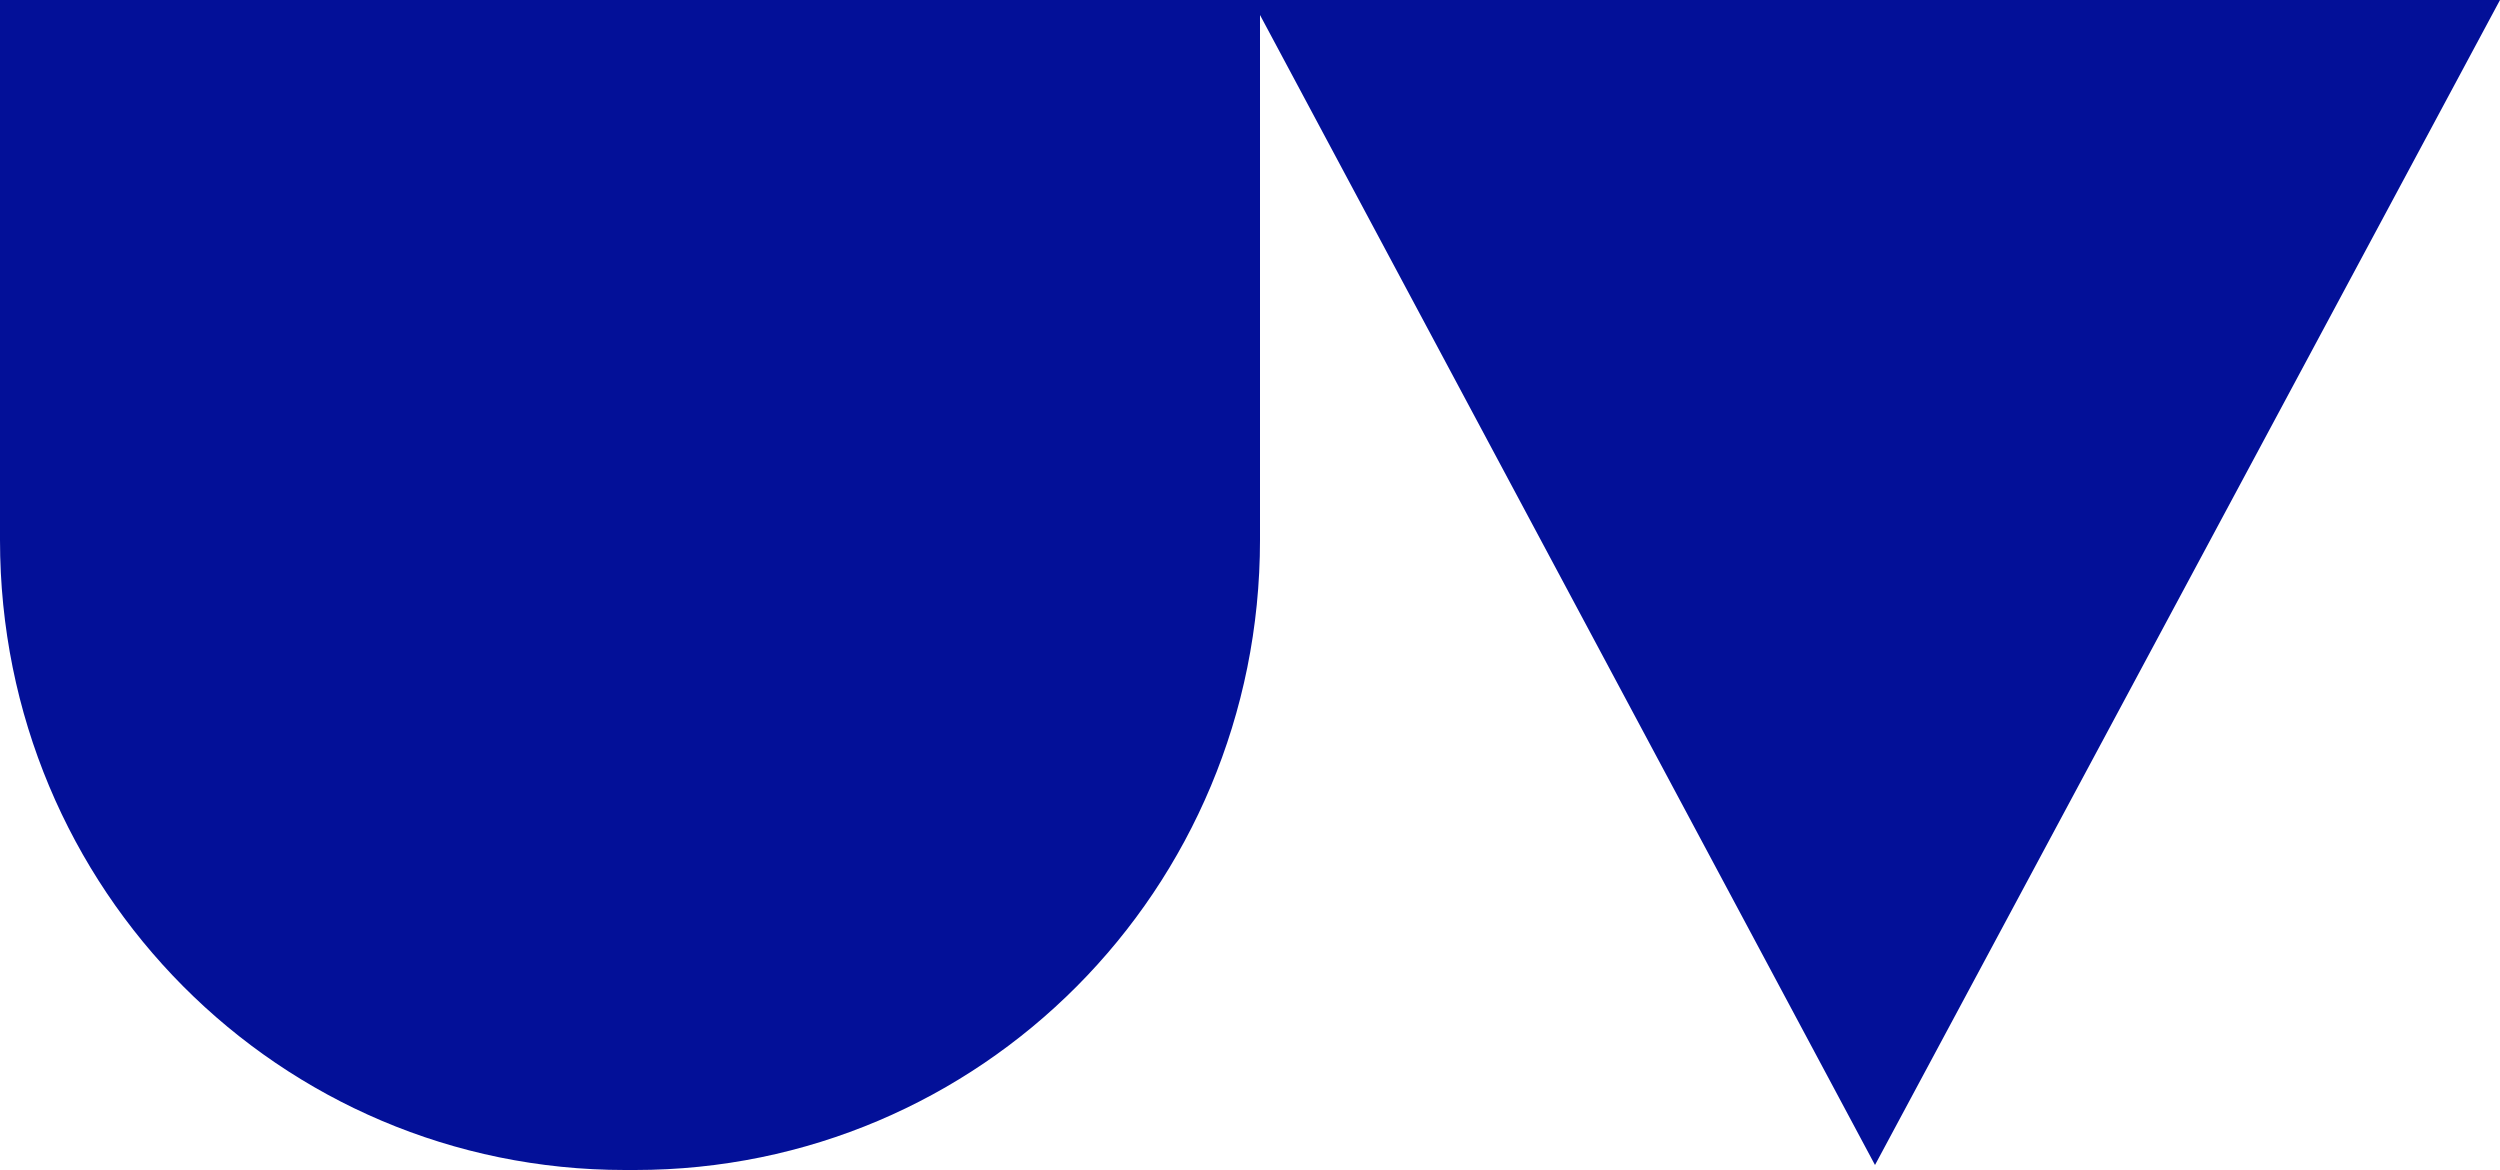 <?xml version="1.0" encoding="UTF-8"?>
<svg id="Layer_1" xmlns="http://www.w3.org/2000/svg" xmlns:xlink="http://www.w3.org/1999/xlink" version="1.1" viewBox="0 0 50 23.4">
  <!-- Generator: Adobe Illustrator 29.5.1, SVG Export Plug-In . SVG Version: 2.1.0 Build 141)  -->
  <defs>
    <style>
      .st0 {
        fill: none;
      }

      .st1 {
        fill: #031098;
      }

      .st2 {
        clip-path: url(#clippath);
      }
    </style>
    <clipPath id="clippath">
      <rect class="st0" width="50" height="23.4"/>
    </clipPath>
  </defs>
  <g class="st2">
    <path class="st1" d="M50,0H0v10.8c0,7,5.6,12.6,12.5,12.6h.2c6.9,0,12.5-5.6,12.5-12.6V.3l12.3,23L50,0Z"/>
  </g>
</svg>